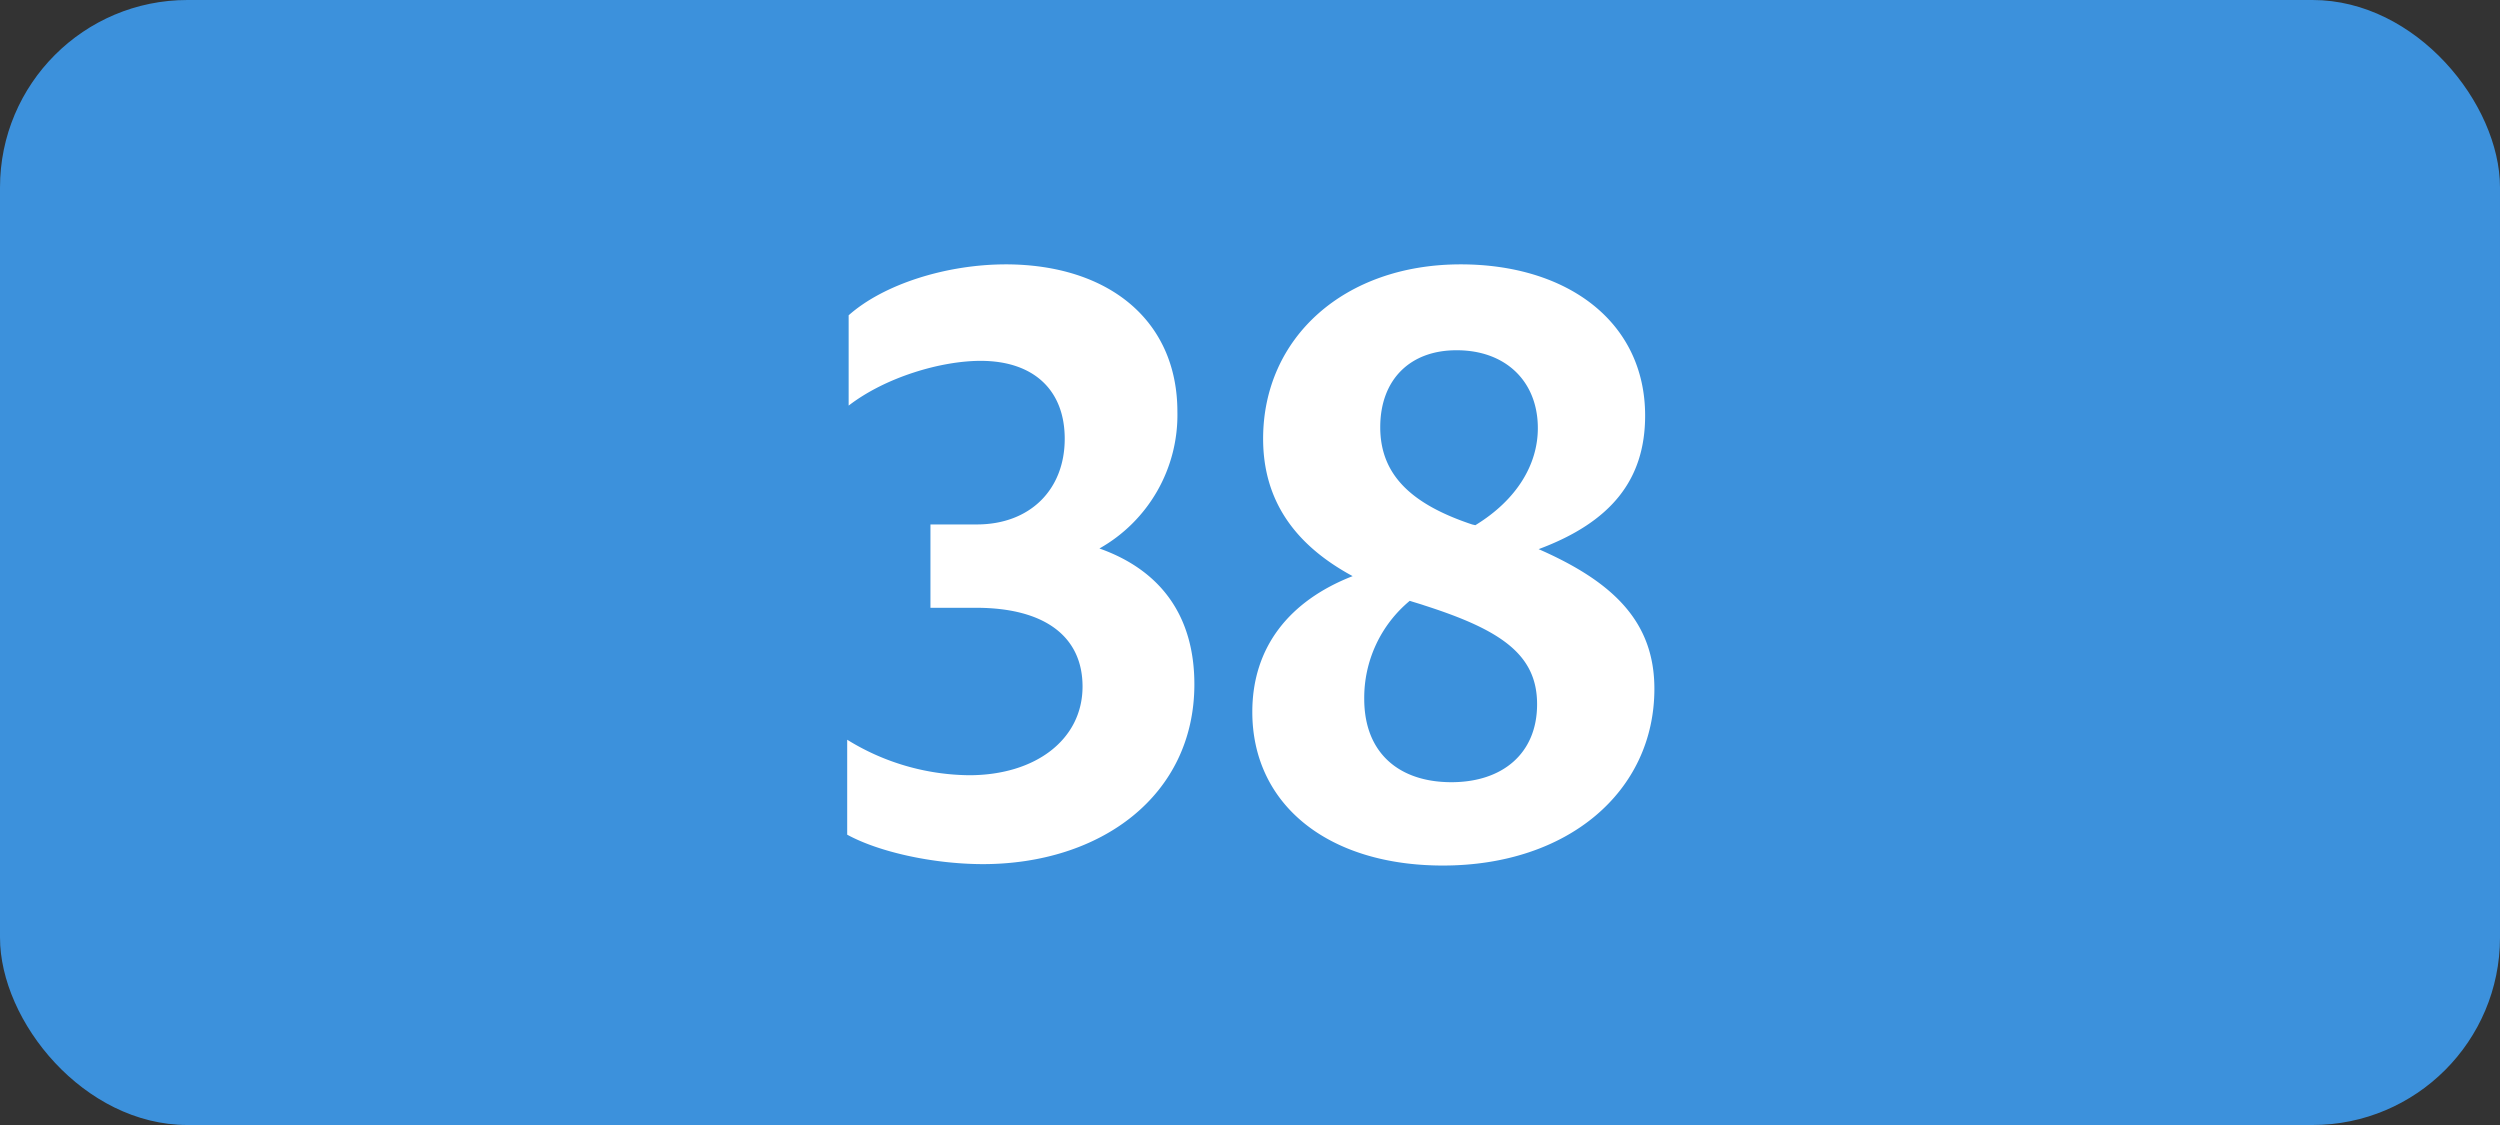 <svg xmlns="http://www.w3.org/2000/svg" viewBox="0 0 566.93 255.12"><rect x="0" y="0" width="566.93" height="255.12" fill="#333333" stroke="none"/><defs><style>.cls-1{fill:#3c91dc;}.cls-2{fill:#fff;}</style></defs><g id="Calque_2" data-name="Calque 2"><g id="indices_de_ligne" data-name="indices de ligne"><rect class="cls-1" width="566.93" height="255.12" rx="42.52"/><path class="cls-2" d="M192.12,189.28V167.75a53.44,53.44,0,0,0,27.65,8.05c15,0,25.72-8.05,25.72-20.12,0-11.2-8.4-17.85-24.15-17.85H211v-18.9h10.5c12.07,0,19.95-7.88,19.95-19.43,0-11-7-17.67-19.08-17.67-8.92,0-21.52,3.67-29.92,10.15V71.5c7.87-7,22.05-11.55,35.7-11.55C251.27,60,267,72.55,267,93.38a34.75,34.75,0,0,1-17.68,31c13.83,4.9,21.53,15.23,21.53,30.8,0,25.2-21.18,40.78-48,40.78C211.37,195.93,199.12,193.13,192.12,189.28Z" transform="translate(0)"/><path class="cls-2" d="M327.22,196.28c-26.08,0-43.23-13.83-43.23-34.83,0-14.7,8.4-25.2,22.75-30.8-12.95-7-20.3-17-20.3-31.15,0-22.92,18.38-39.55,44.8-39.55,24.15,0,41.83,13,41.83,34.3,0,14.53-7.7,24.15-24.15,30.28,17.15,7.52,26.25,16.62,26.25,31.67C375.17,179.48,355.57,196.28,327.22,196.28Zm1.92-18.9c11.55,0,19.43-6.48,19.43-17.68s-8.05-16.8-25.55-22.4c-1-.35-2.28-.7-3.33-1.05a28.59,28.59,0,0,0-10.32,22.23C309.37,170.9,317.42,177.38,329.14,177.38Zm5.43-58.28c9.45-5.77,14.17-13.82,14.17-22,0-10.67-7.35-17.67-18.37-17.67C319.87,79.38,313,86,313,96.88s7.18,17.5,20.83,22.05Z" transform="translate(0)"/></g></g></svg>